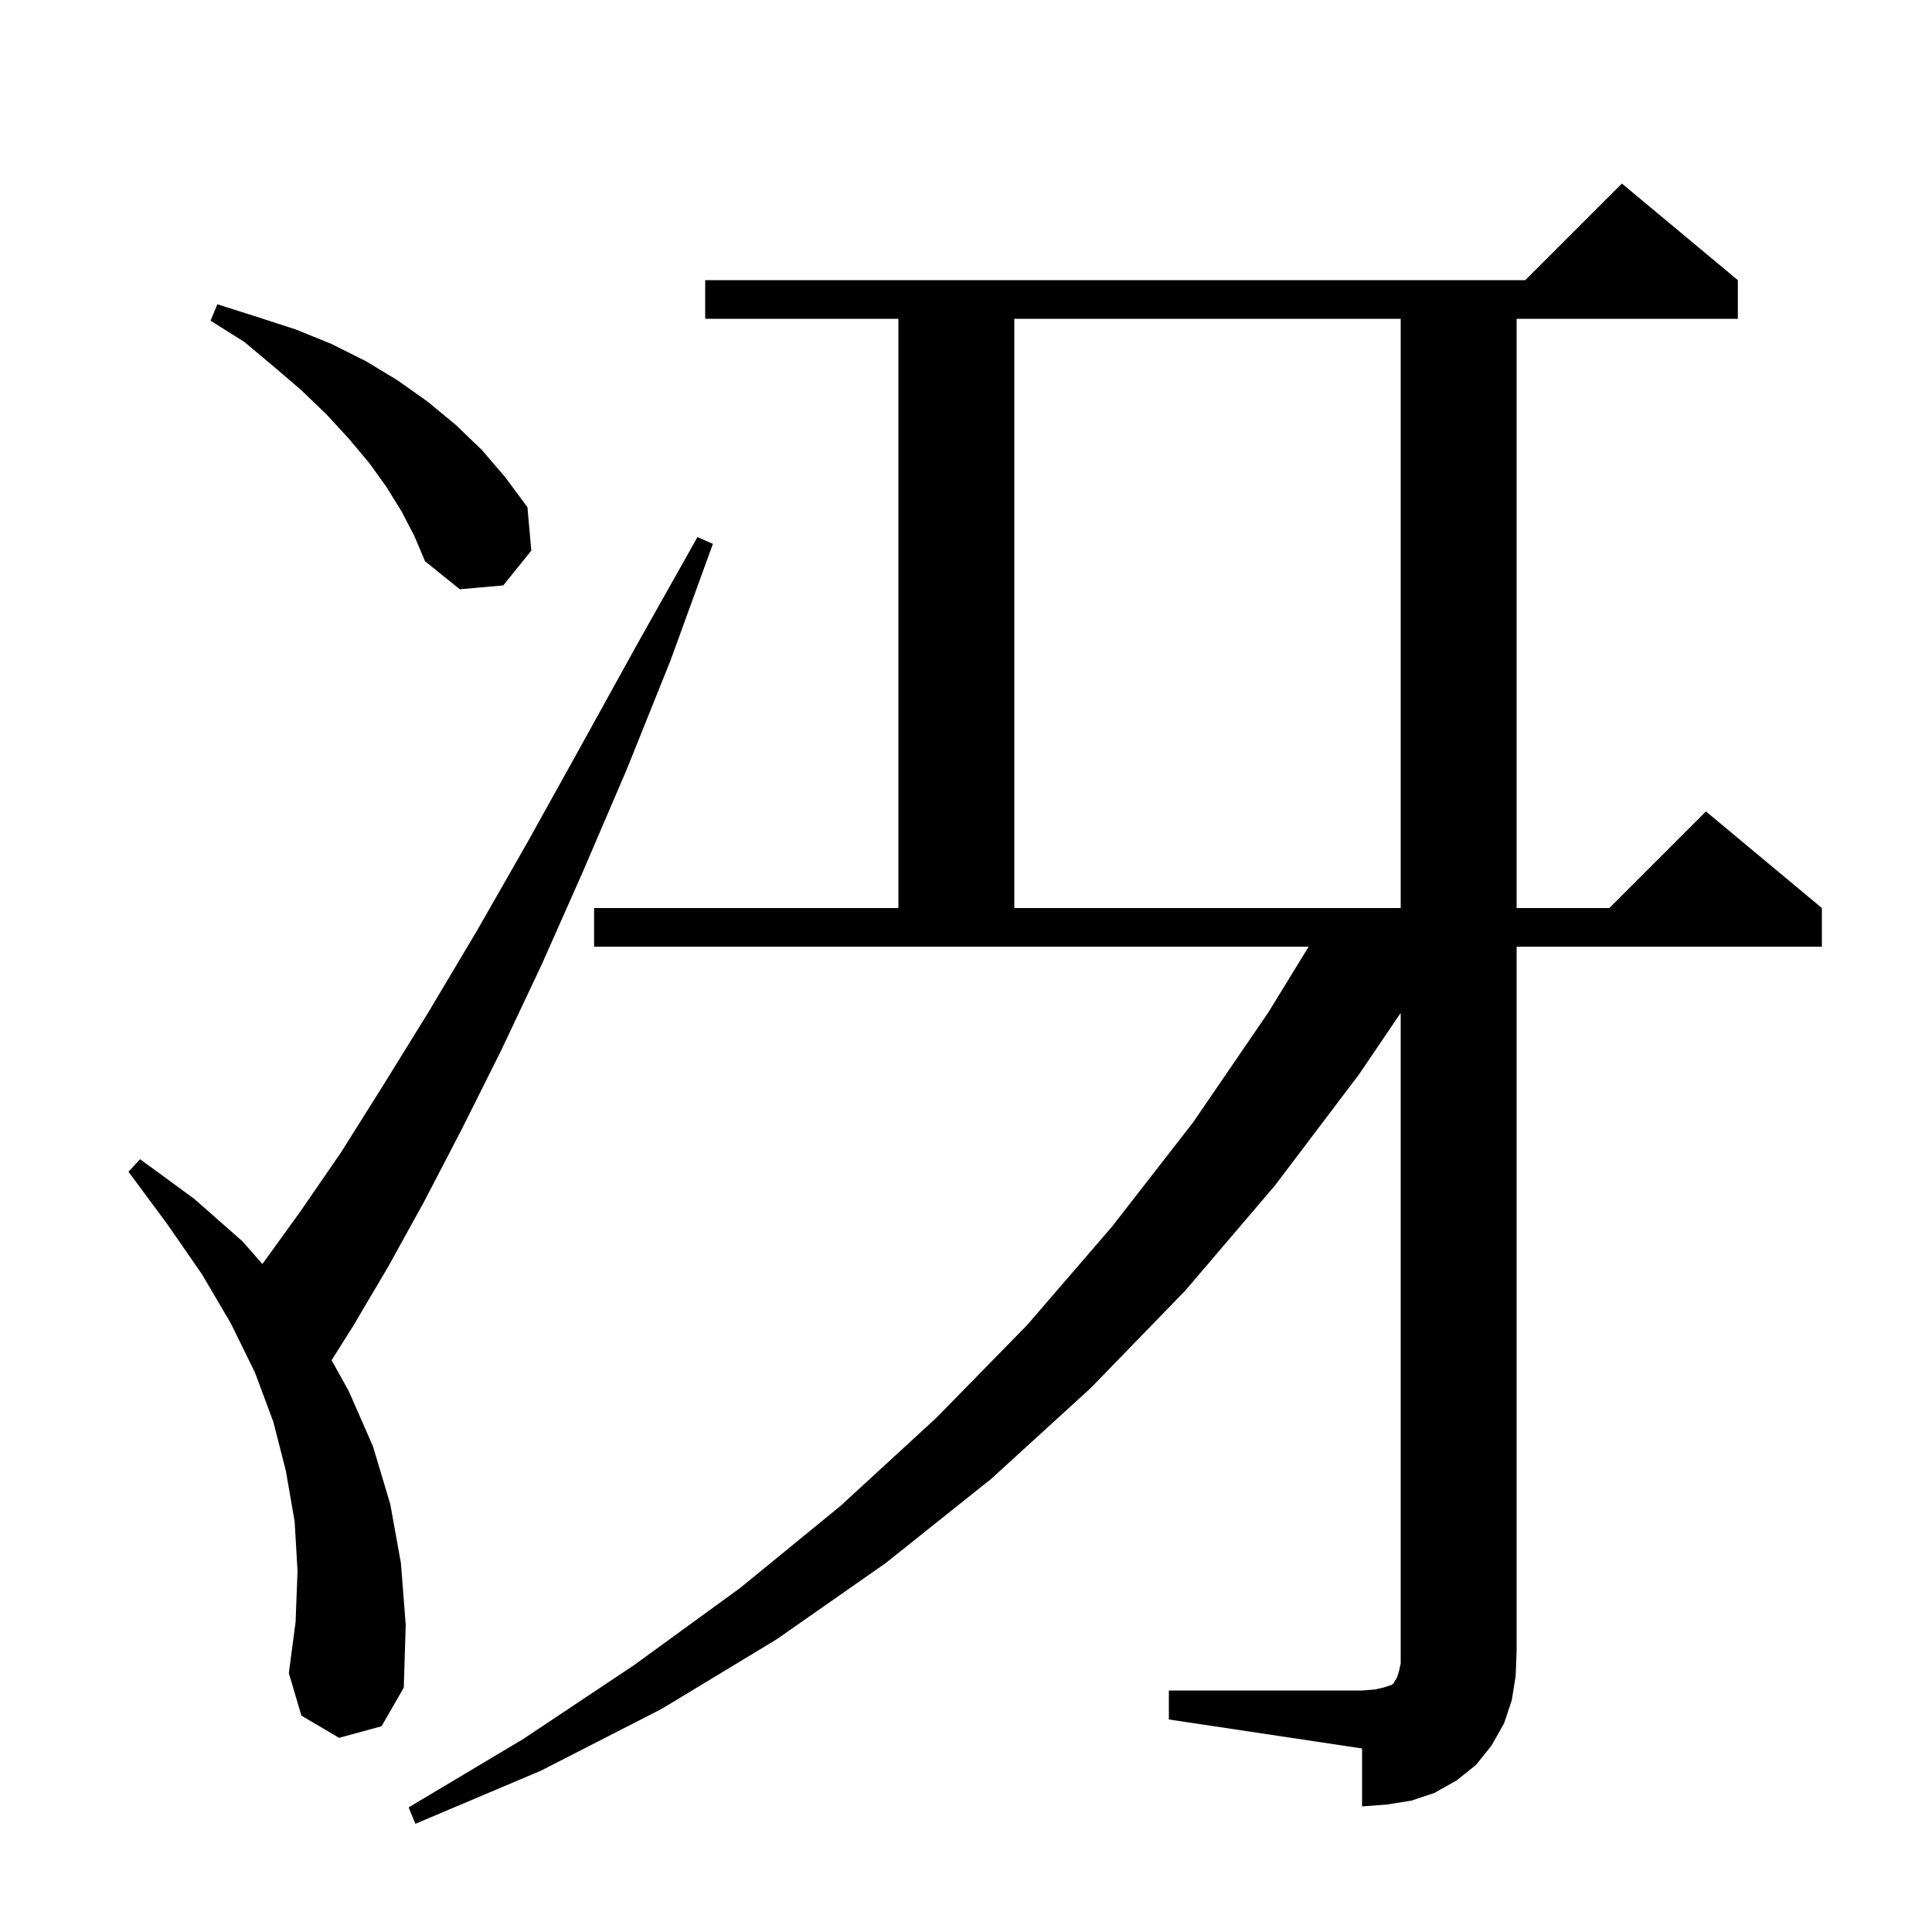 <svg xmlns="http://www.w3.org/2000/svg" xmlns:xlink="http://www.w3.org/1999/xlink" version="1.1" baseProfile="full" viewBox="0 0 200 200" width="200" height="200">
<g fill="black">
<path d="M 121.0 175.0 L 141.0 175.0 L 142.3 174.9 L 143.2 174.7 L 144.1 174.4 L 144.3 174.2 L 144.4 174.0 L 144.6 173.7 L 144.8 173.1 L 145.0 172.2 L 145.0 104.855 L 140.7 111.2 L 132.0 122.7 L 122.7 133.6 L 112.9 143.7 L 102.6 153.1 L 91.7 161.8 L 80.4 169.7 L 68.5 176.9 L 56.0 183.3 L 43.0 188.8 L 42.3 187.1 L 54.2 180.0 L 65.6 172.4 L 76.6 164.4 L 87.0 155.9 L 96.9 146.8 L 106.3 137.2 L 115.1 127.0 L 123.5 116.2 L 131.3 104.8 L 135.473 98.0 L 61.5 98.0 L 61.5 94.0 L 93.0 94.0 L 93.0 33.0 L 73.0 33.0 L 73.0 29.0 L 157.9 29.0 L 167.9 19.0 L 179.9 29.0 L 179.9 33.0 L 157.0 33.0 L 157.0 94.0 L 166.6 94.0 L 176.6 84.0 L 188.6 94.0 L 188.6 98.0 L 157.0 98.0 L 157.0 171.0 L 156.9 173.5 L 156.5 176.0 L 155.7 178.4 L 154.4 180.7 L 152.8 182.7 L 150.8 184.3 L 148.5 185.6 L 146.1 186.4 L 143.6 186.8 L 141.0 187.0 L 141.0 181.0 L 121.0 178.0 Z M 35.1 179.9 L 31.2 177.6 L 29.9 173.2 L 30.6 167.9 L 30.8 162.6 L 30.5 157.5 L 29.6 152.3 L 28.3 147.2 L 26.4 142.1 L 23.9 137.0 L 20.9 131.9 L 17.3 126.7 L 13.3 121.3 L 14.5 120.0 L 20.1 124.1 L 25.1 128.5 L 27.161 130.849 L 27.2 130.8 L 31.1 125.4 L 35.3 119.3 L 39.7 112.3 L 44.4 104.7 L 49.4 96.3 L 54.6 87.2 L 60.1 77.3 L 65.9 66.8 L 72.2 55.6 L 73.8 56.3 L 69.4 68.4 L 64.9 79.6 L 60.4 90.1 L 56.1 99.8 L 51.9 108.7 L 47.8 116.9 L 43.9 124.4 L 40.2 131.1 L 36.6 137.2 L 34.327 140.809 L 36.1 144.0 L 38.6 149.7 L 40.4 155.7 L 41.5 161.8 L 42.0 168.2 L 41.8 174.7 L 39.5 178.7 Z M 105.0 33.0 L 105.0 94.0 L 145.0 94.0 L 145.0 33.0 Z M 41.6 53.0 L 40.0 50.4 L 38.2 47.9 L 36.1 45.4 L 33.8 42.9 L 31.2 40.4 L 28.4 38.0 L 25.3 35.4 L 21.8 33.2 L 22.5 31.5 L 26.6 32.8 L 30.6 34.1 L 34.3 35.6 L 37.9 37.4 L 41.2 39.4 L 44.3 41.6 L 47.2 44.0 L 49.9 46.6 L 52.3 49.4 L 54.6 52.5 L 55.0 57.0 L 52.1 60.6 L 47.6 61.0 L 44.0 58.1 L 42.9 55.5 Z " />
</g>
</svg>

